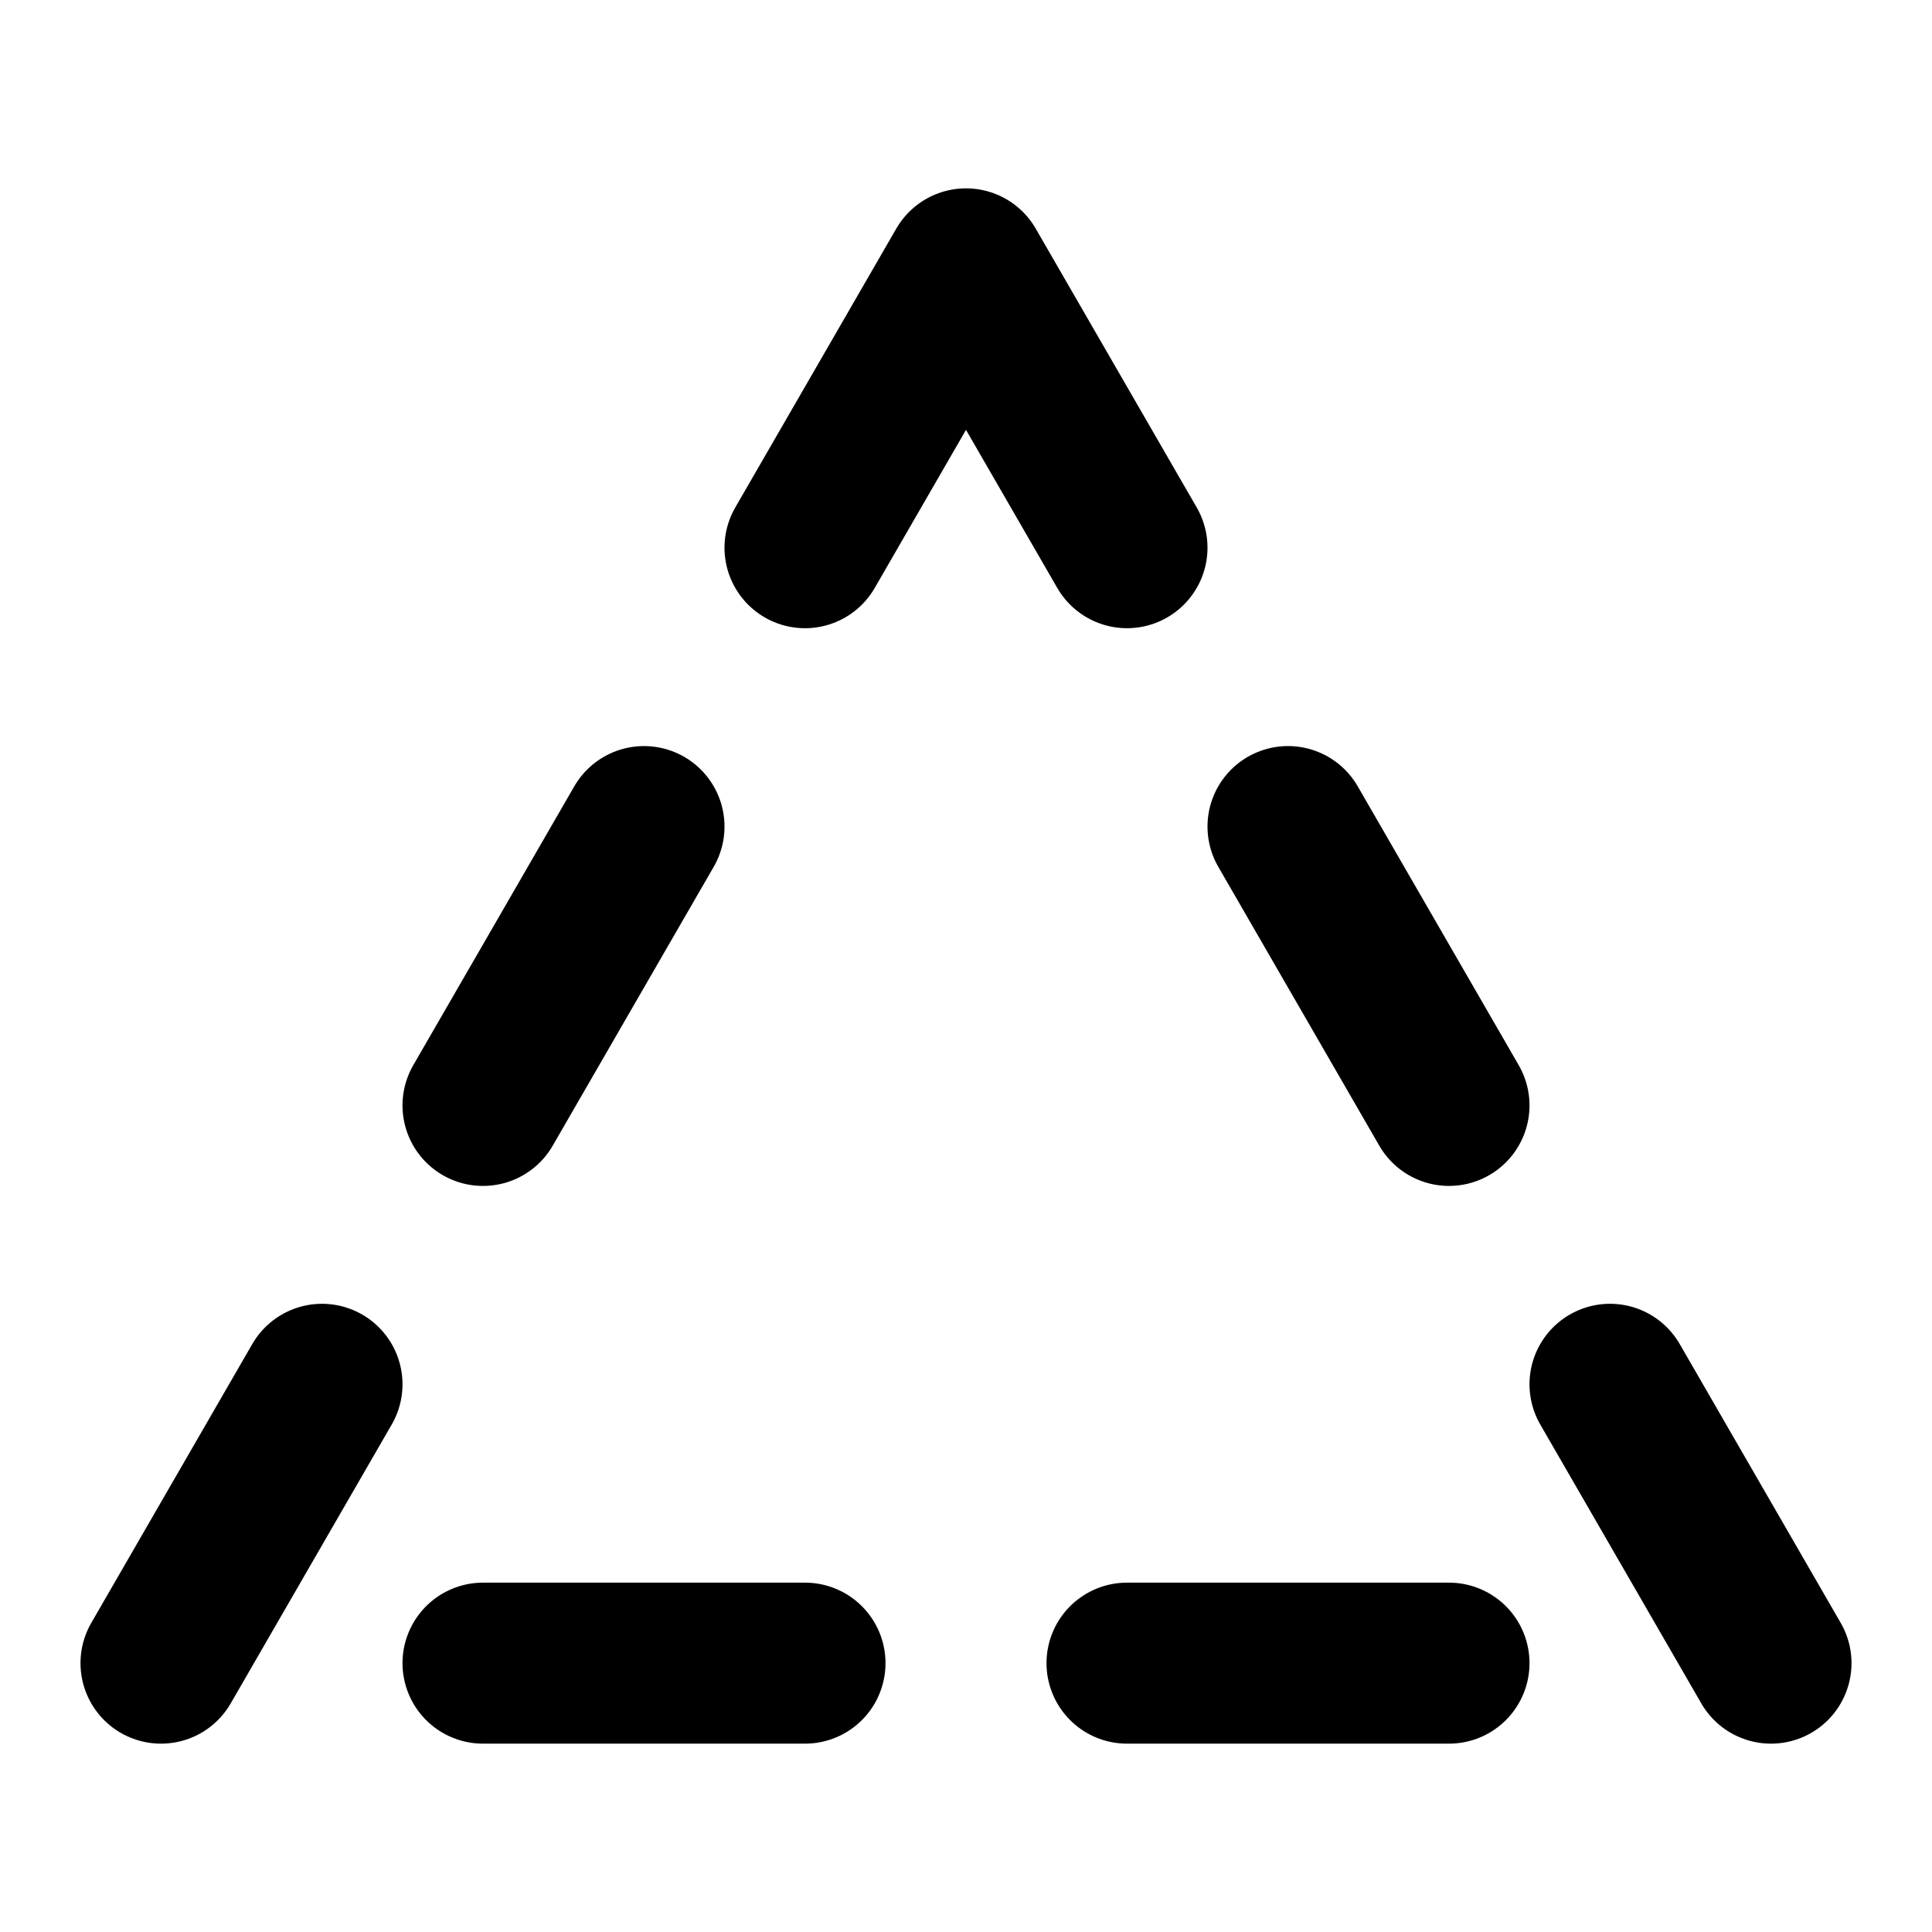 <?xml version="1.0" encoding="UTF-8"?>
<svg xmlns="http://www.w3.org/2000/svg" width="120" height="120" viewBox="0 0 120 120">
  <polygon points="60,16.699 10,103.301 110,103.301"
           fill="none"
           stroke="#000000"
           stroke-width="10"
           stroke-linecap="round"
           stroke-linejoin="round"
           stroke-dasharray="20 20" />
</svg>
